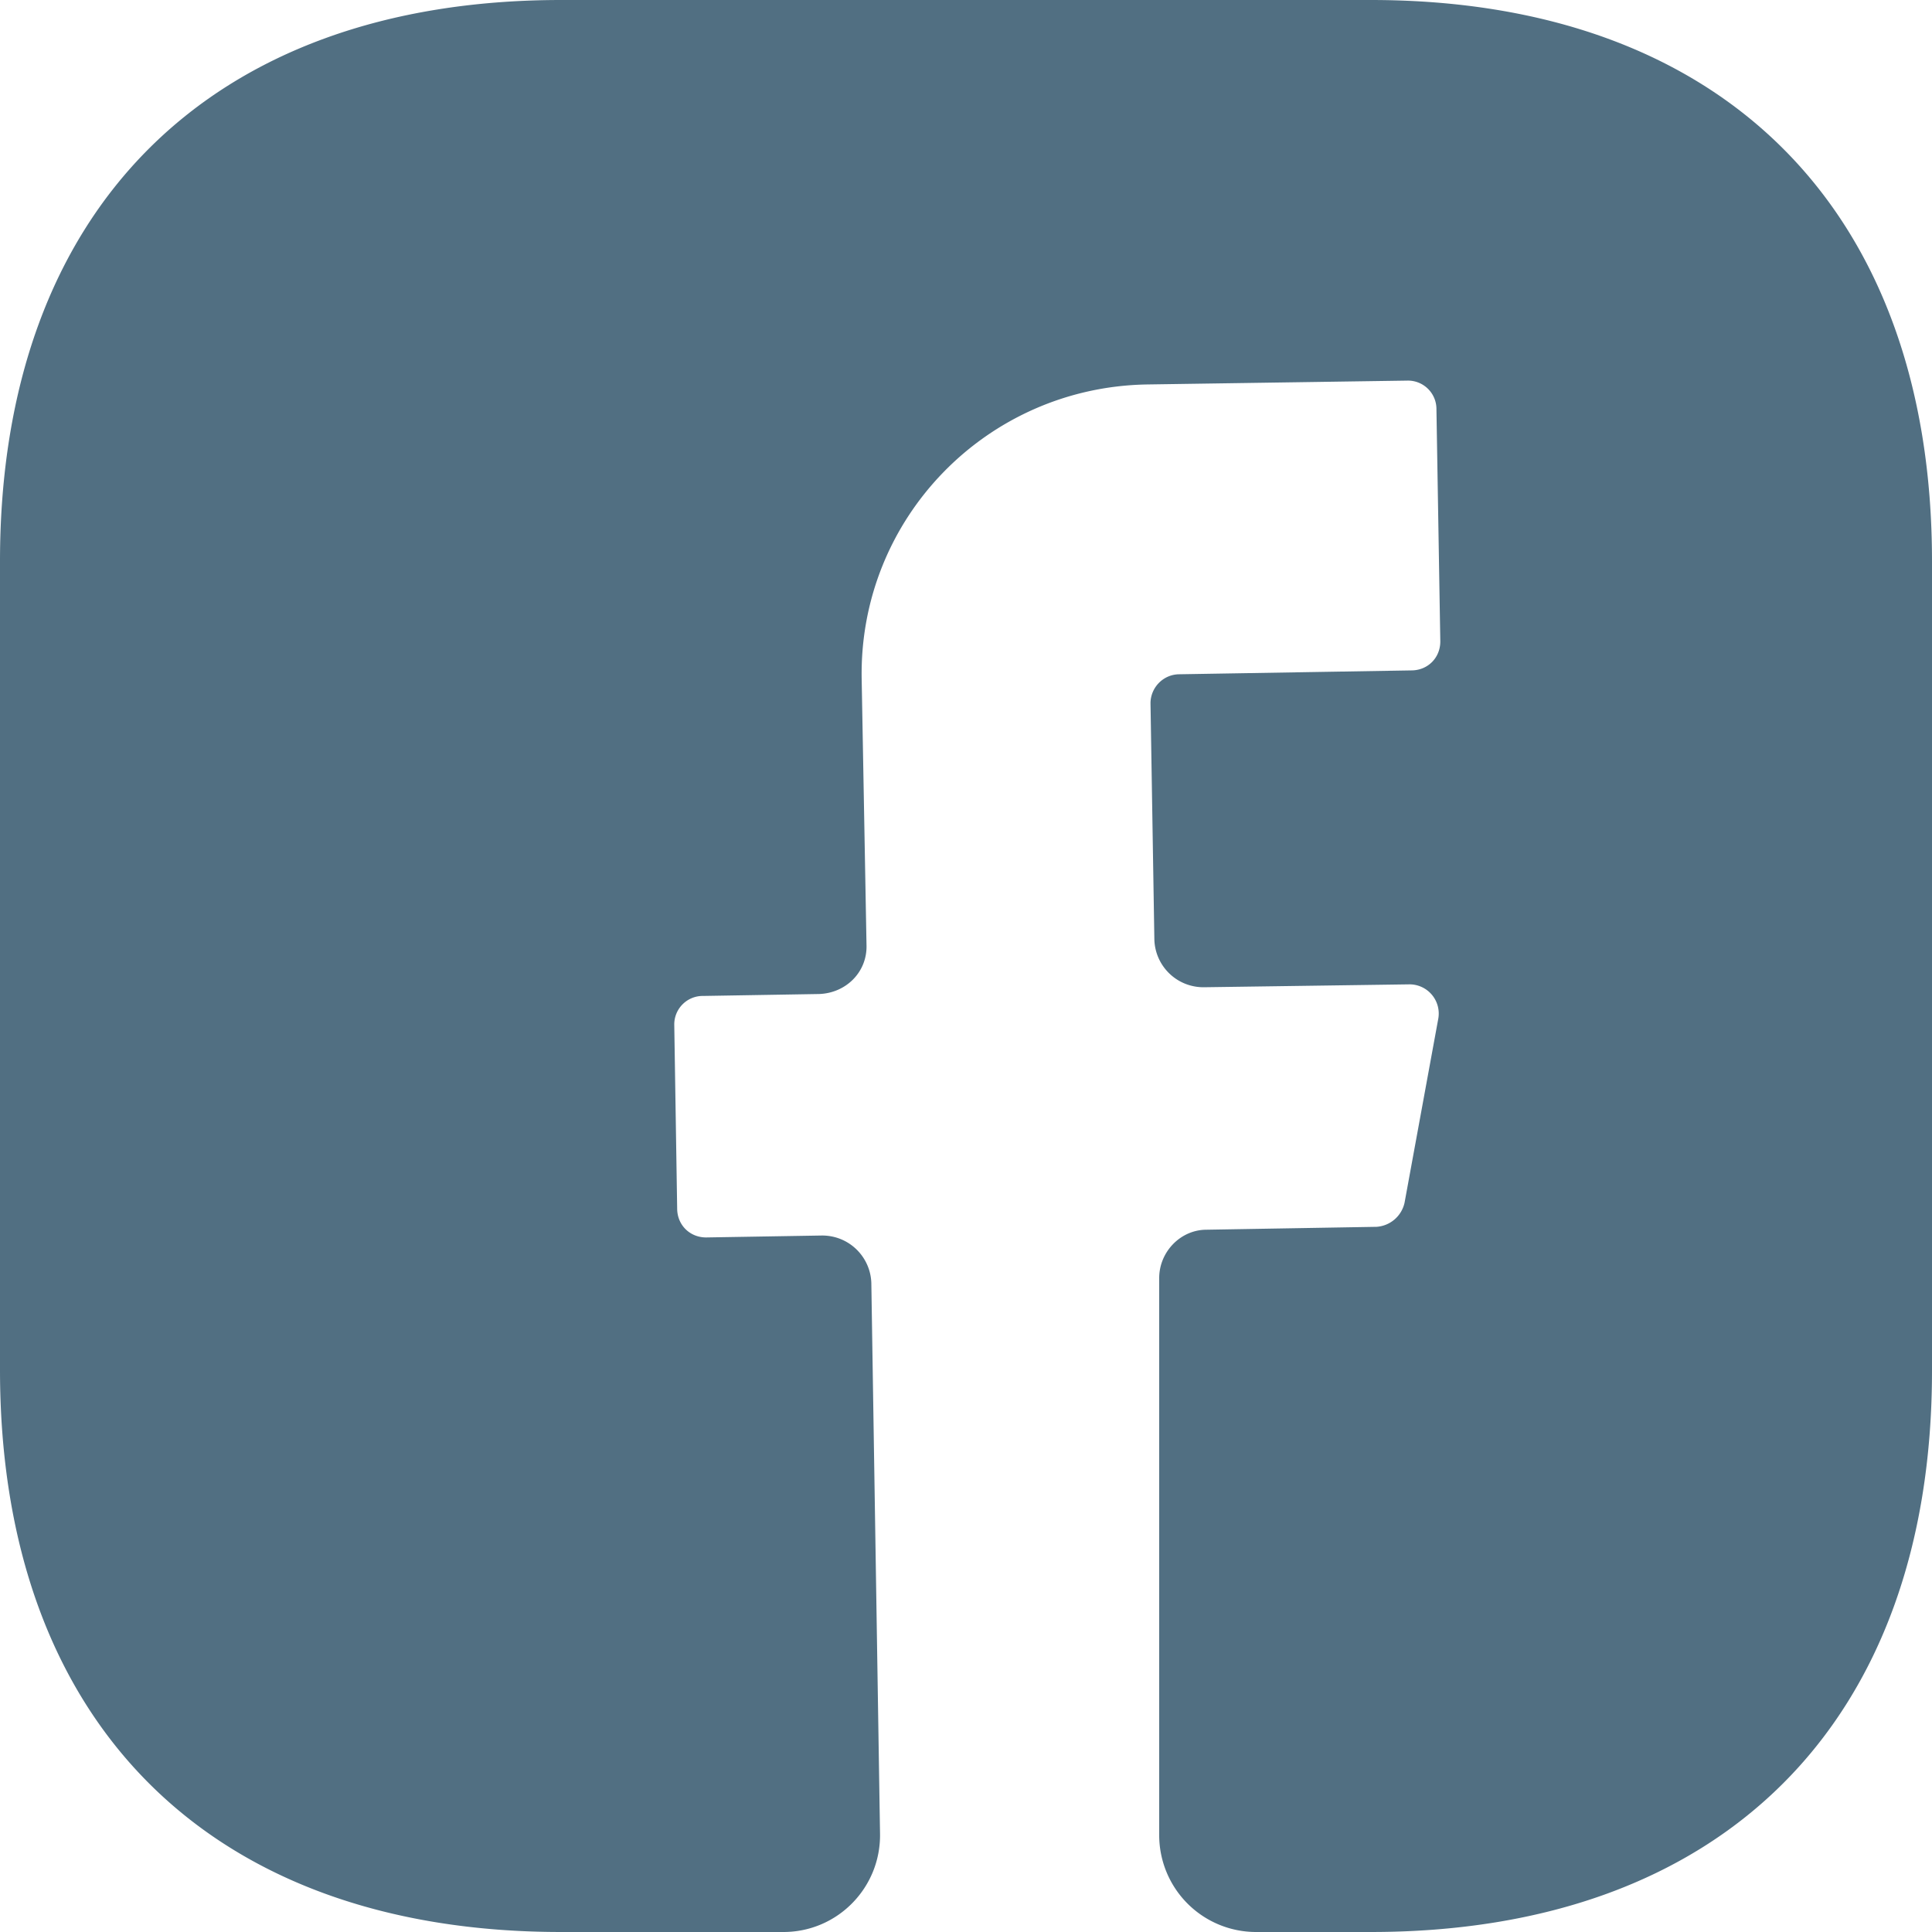 <svg xmlns="http://www.w3.org/2000/svg" width="50" height="50" fill="none"><path fill="#516F82" d="M50 35.475C50 44.575 44.575 50 35.475 50H32.5a2.507 2.507 0 0 1-2.5-2.5V33.075c0-.675.55-1.25 1.225-1.25l4.4-.075a.797.797 0 0 0 .725-.625l.875-4.775a.756.756 0 0 0-.75-.875l-5.325.075c-.7 0-1.25-.55-1.275-1.225l-.1-6.125c0-.4.325-.75.75-.75l6-.1c.425 0 .75-.325.75-.75l-.1-6a.737.737 0 0 0-.75-.75l-6.75.1c-4.15.075-7.45 3.475-7.375 7.625l.125 6.875c.025.7-.525 1.25-1.225 1.275l-3 .05a.737.737 0 0 0-.75.75l.075 4.75c0 .425.325.75.75.75l3-.05c.7 0 1.25.55 1.275 1.225l.225 14.25c.025 1.4-1.1 2.55-2.5 2.55h-5.75C5.425 50 0 44.575 0 35.45V14.525C0 5.425 5.425 0 14.525 0h20.95C44.575 0 50 5.425 50 14.525v20.95Z"/></svg>